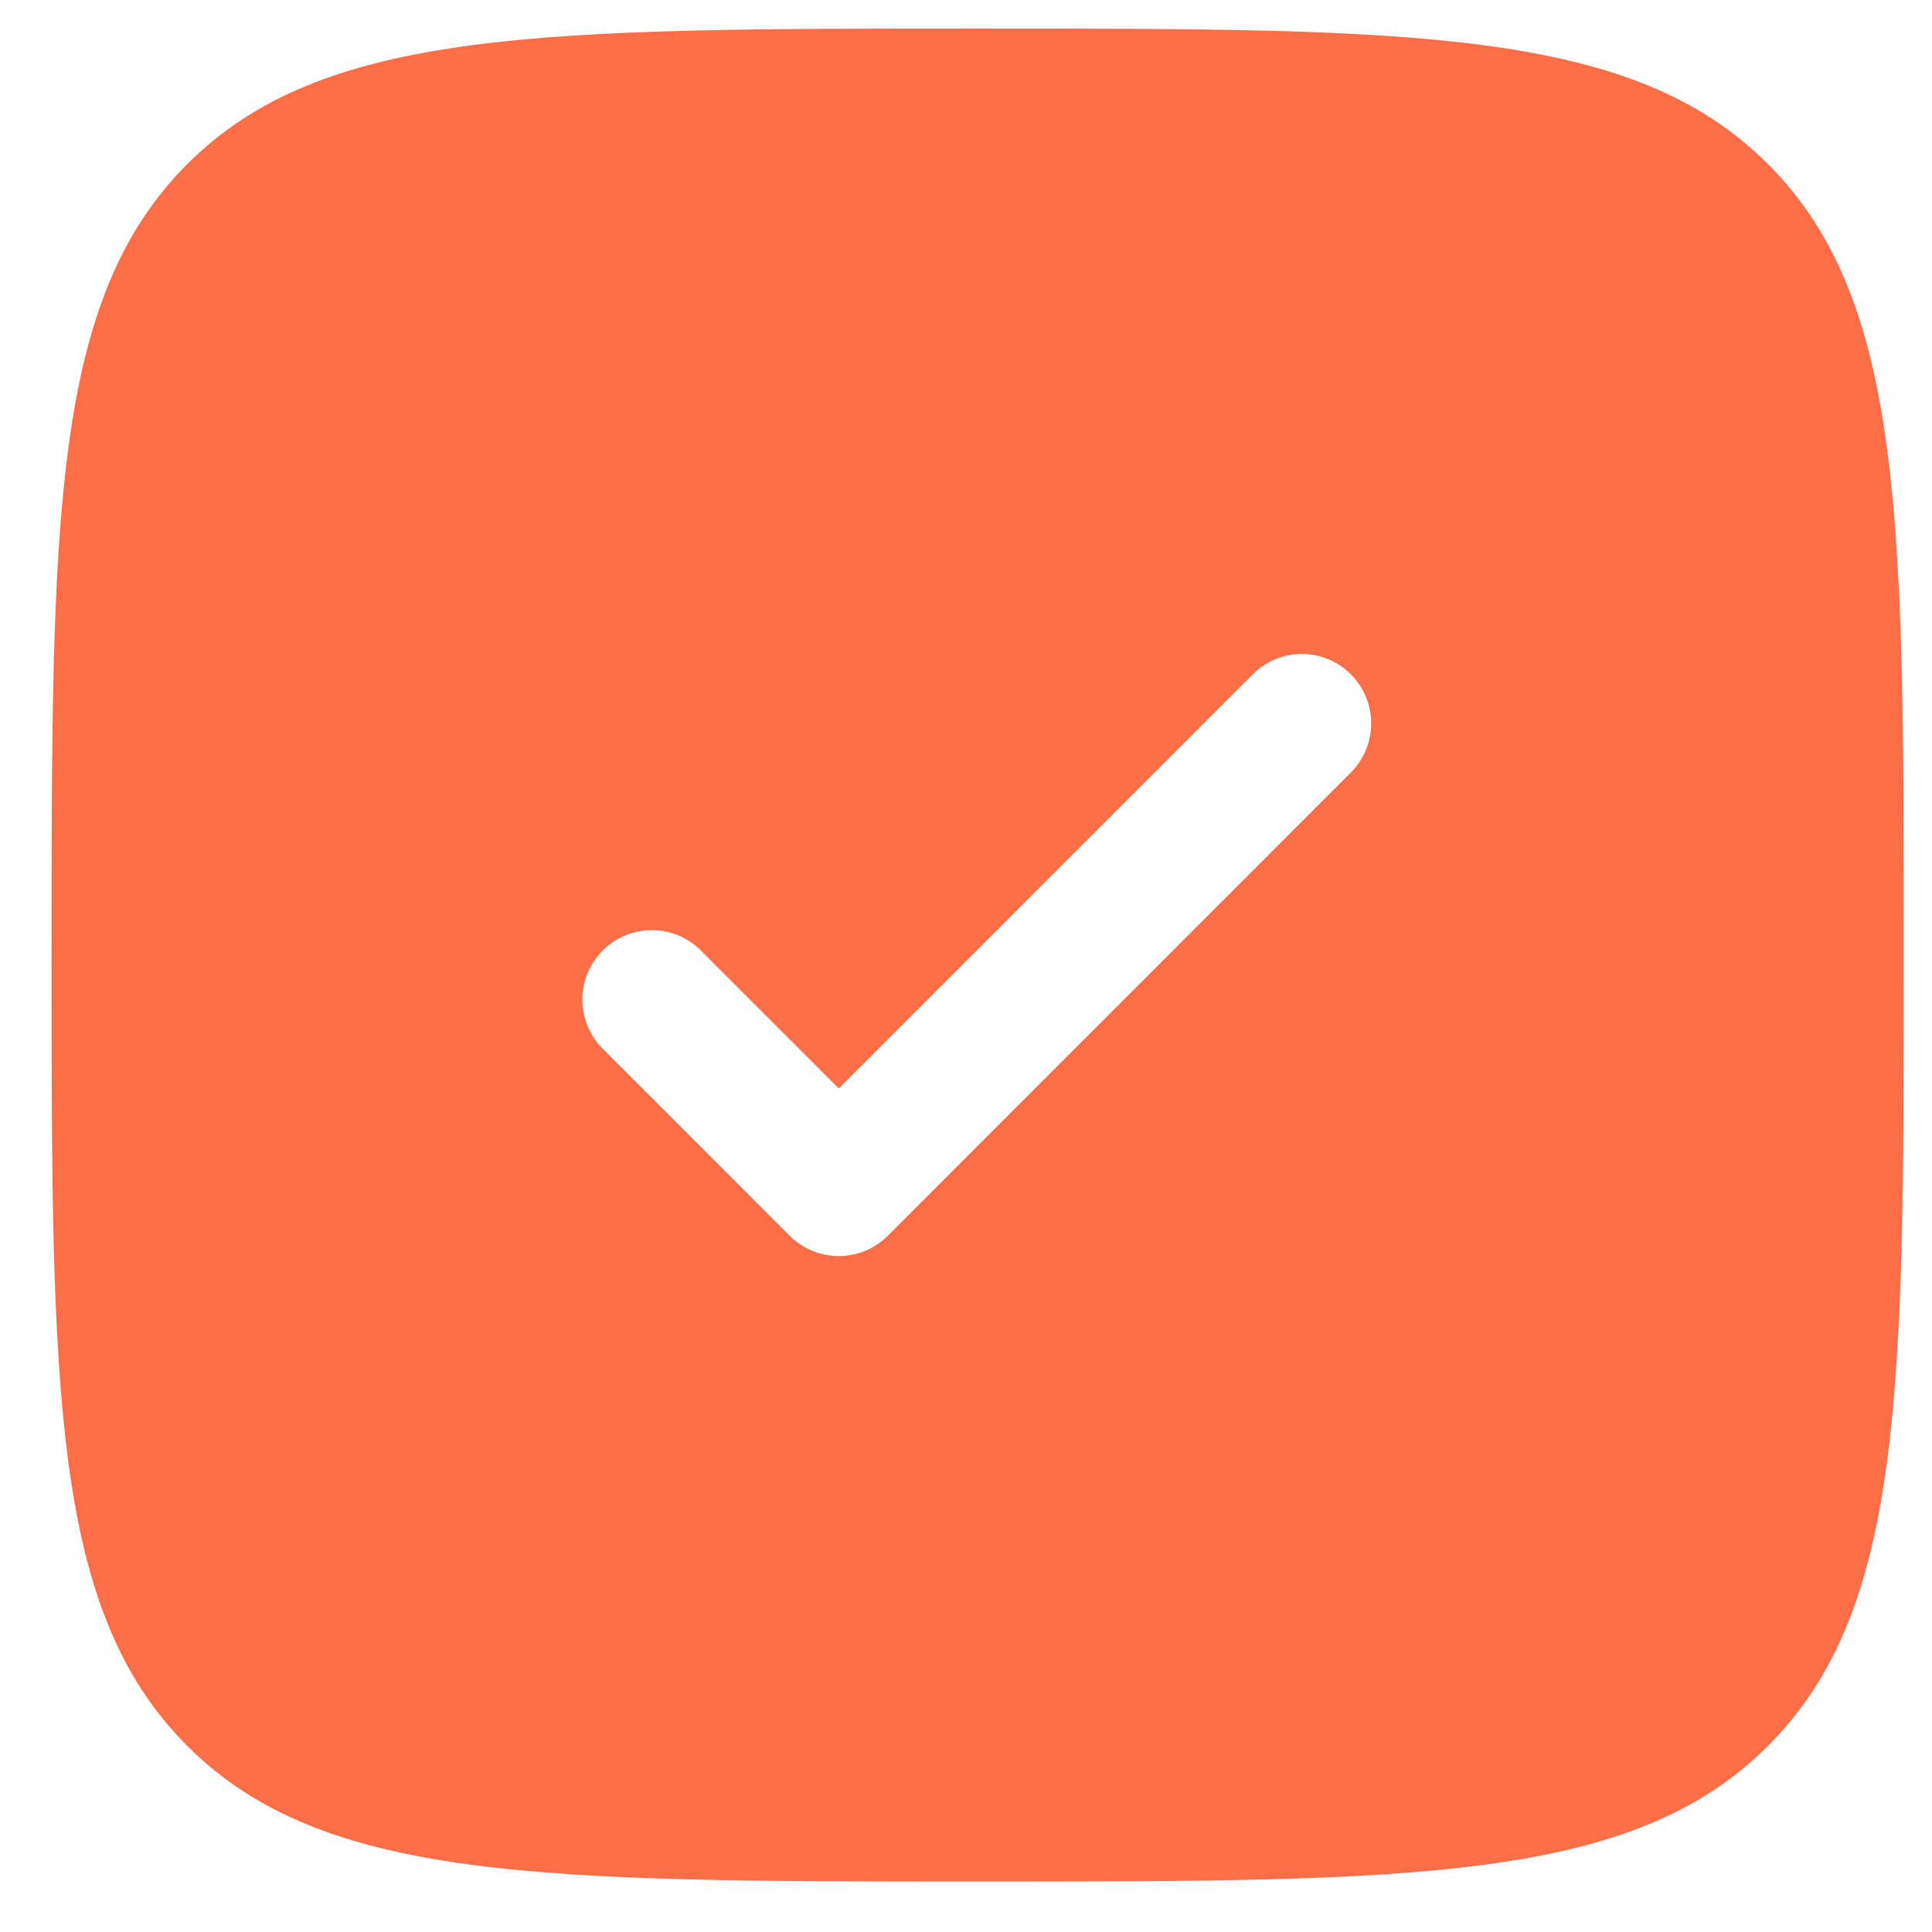 <?xml version="1.0" encoding="UTF-8"?> <svg xmlns="http://www.w3.org/2000/svg" width="37" height="37" viewBox="0 0 37 37" fill="none"><path fill-rule="evenodd" clip-rule="evenodd" d="M18.724 36.033C10.363 36.033 6.183 36.033 3.585 33.434C0.988 30.838 0.988 26.654 0.988 18.29C0.988 9.926 0.988 5.744 3.585 3.144C6.185 0.547 10.363 0.547 18.724 0.547C27.084 0.547 31.265 0.547 33.861 3.144C36.459 5.745 36.459 9.926 36.459 18.29C36.459 26.654 36.459 30.836 33.861 33.434C31.267 36.033 27.084 36.033 18.724 36.033ZM25.871 12.914C26.12 13.163 26.26 13.501 26.26 13.854C26.26 14.207 26.12 14.545 25.871 14.794L17.003 23.666C16.754 23.915 16.416 24.055 16.064 24.055C15.711 24.055 15.373 23.915 15.124 23.666L11.576 20.117C11.446 19.996 11.341 19.849 11.268 19.686C11.195 19.522 11.156 19.346 11.153 19.167C11.15 18.989 11.183 18.811 11.25 18.645C11.317 18.48 11.416 18.329 11.543 18.203C11.669 18.076 11.819 17.977 11.985 17.91C12.151 17.843 12.328 17.81 12.507 17.813C12.685 17.817 12.861 17.856 13.025 17.928C13.188 18.001 13.335 18.106 13.456 18.237L16.064 20.845L23.991 12.914C24.241 12.665 24.579 12.524 24.931 12.524C25.284 12.524 25.622 12.665 25.871 12.914Z" fill="#FB6E47"></path></svg> 